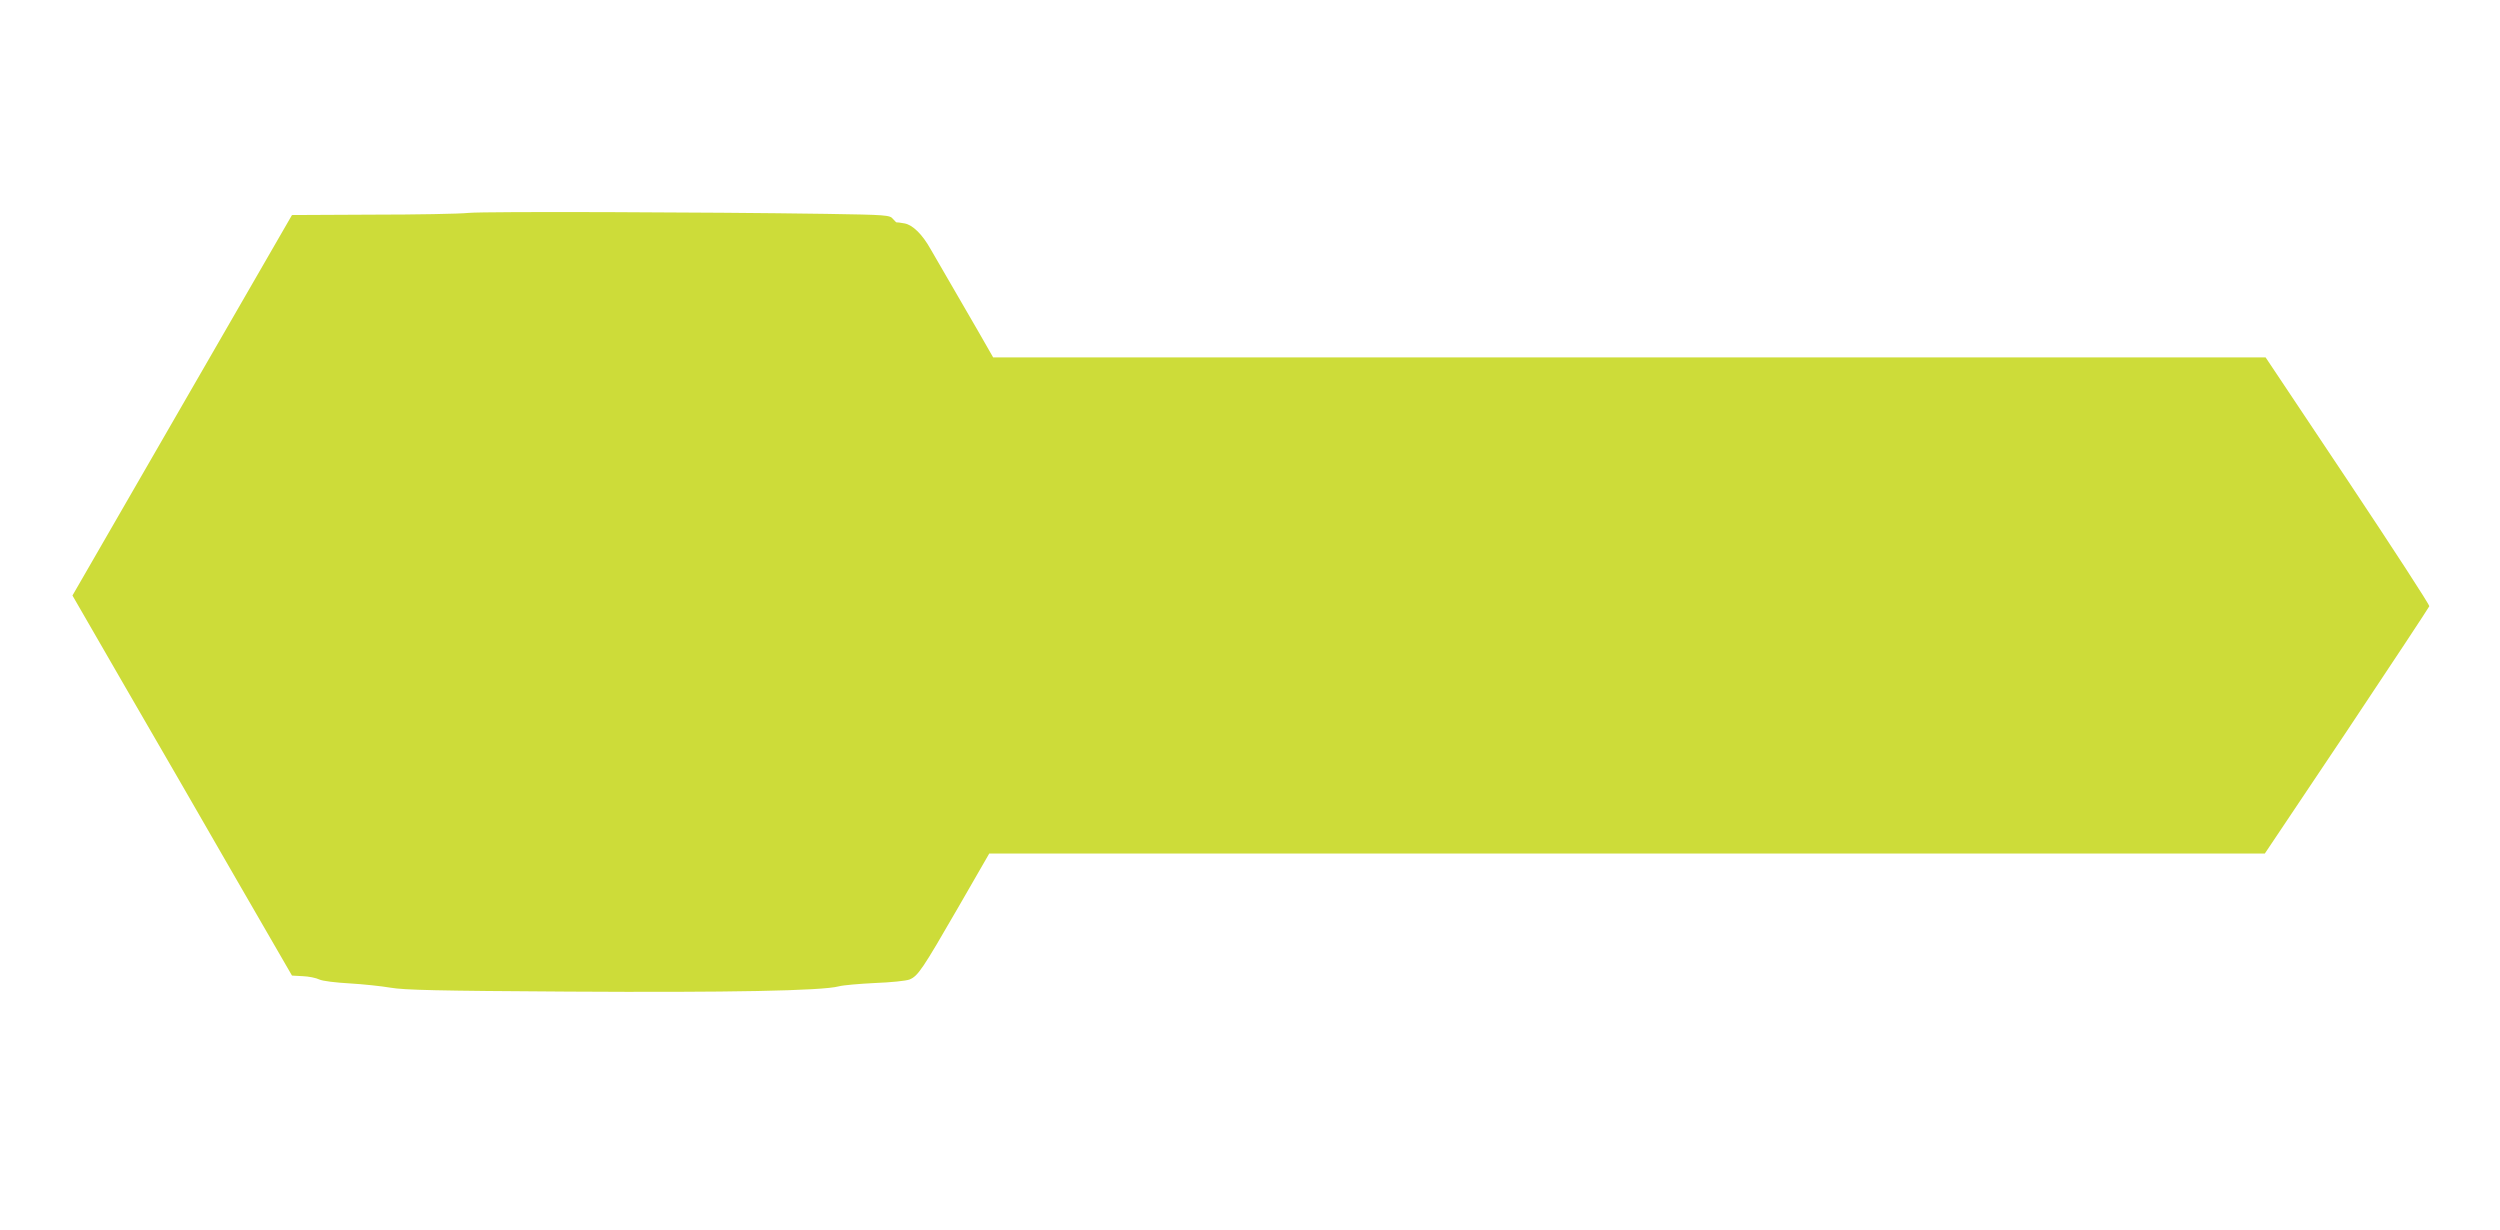 <?xml version="1.0" standalone="no"?>
<!DOCTYPE svg PUBLIC "-//W3C//DTD SVG 20010904//EN"
 "http://www.w3.org/TR/2001/REC-SVG-20010904/DTD/svg10.dtd">
<svg version="1.0" xmlns="http://www.w3.org/2000/svg"
 width="1280pt" height="630pt" viewBox="0 0 1280 630"
 preserveAspectRatio="xMidYMid meet">
<g transform="translate(0,630) scale(0.1,-0.1)"
fill="#cddc39" stroke="none">
<path d="M2400 5210 c-47 -5 -269 -9 -495 -9 l-410 -2 -562 -974 -562 -974
273 -473 c151 -260 404 -698 562 -973 l289 -500 55 -3 c30 -1 69 -9 85 -17 17
-8 84 -16 155 -20 69 -4 163 -14 210 -22 69 -12 239 -16 910 -20 818 -5 1300
4 1385 27 22 6 105 13 185 17 81 3 159 11 177 18 43 18 65 50 249 369 l159
276 3265 0 3266 0 420 627 c230 345 420 633 422 639 2 7 -186 296 -417 643
l-421 631 -3258 0 -3257 0 -79 138 c-44 75 -110 189 -146 252 -37 63 -79 137
-95 164 -43 77 -92 124 -133 132 -21 4 -38 6 -40 5 -2 -1 -11 7 -20 18 -16 20
-32 21 -342 26 -611 9 -1745 13 -1830 5z"/>
</g>
</svg>
